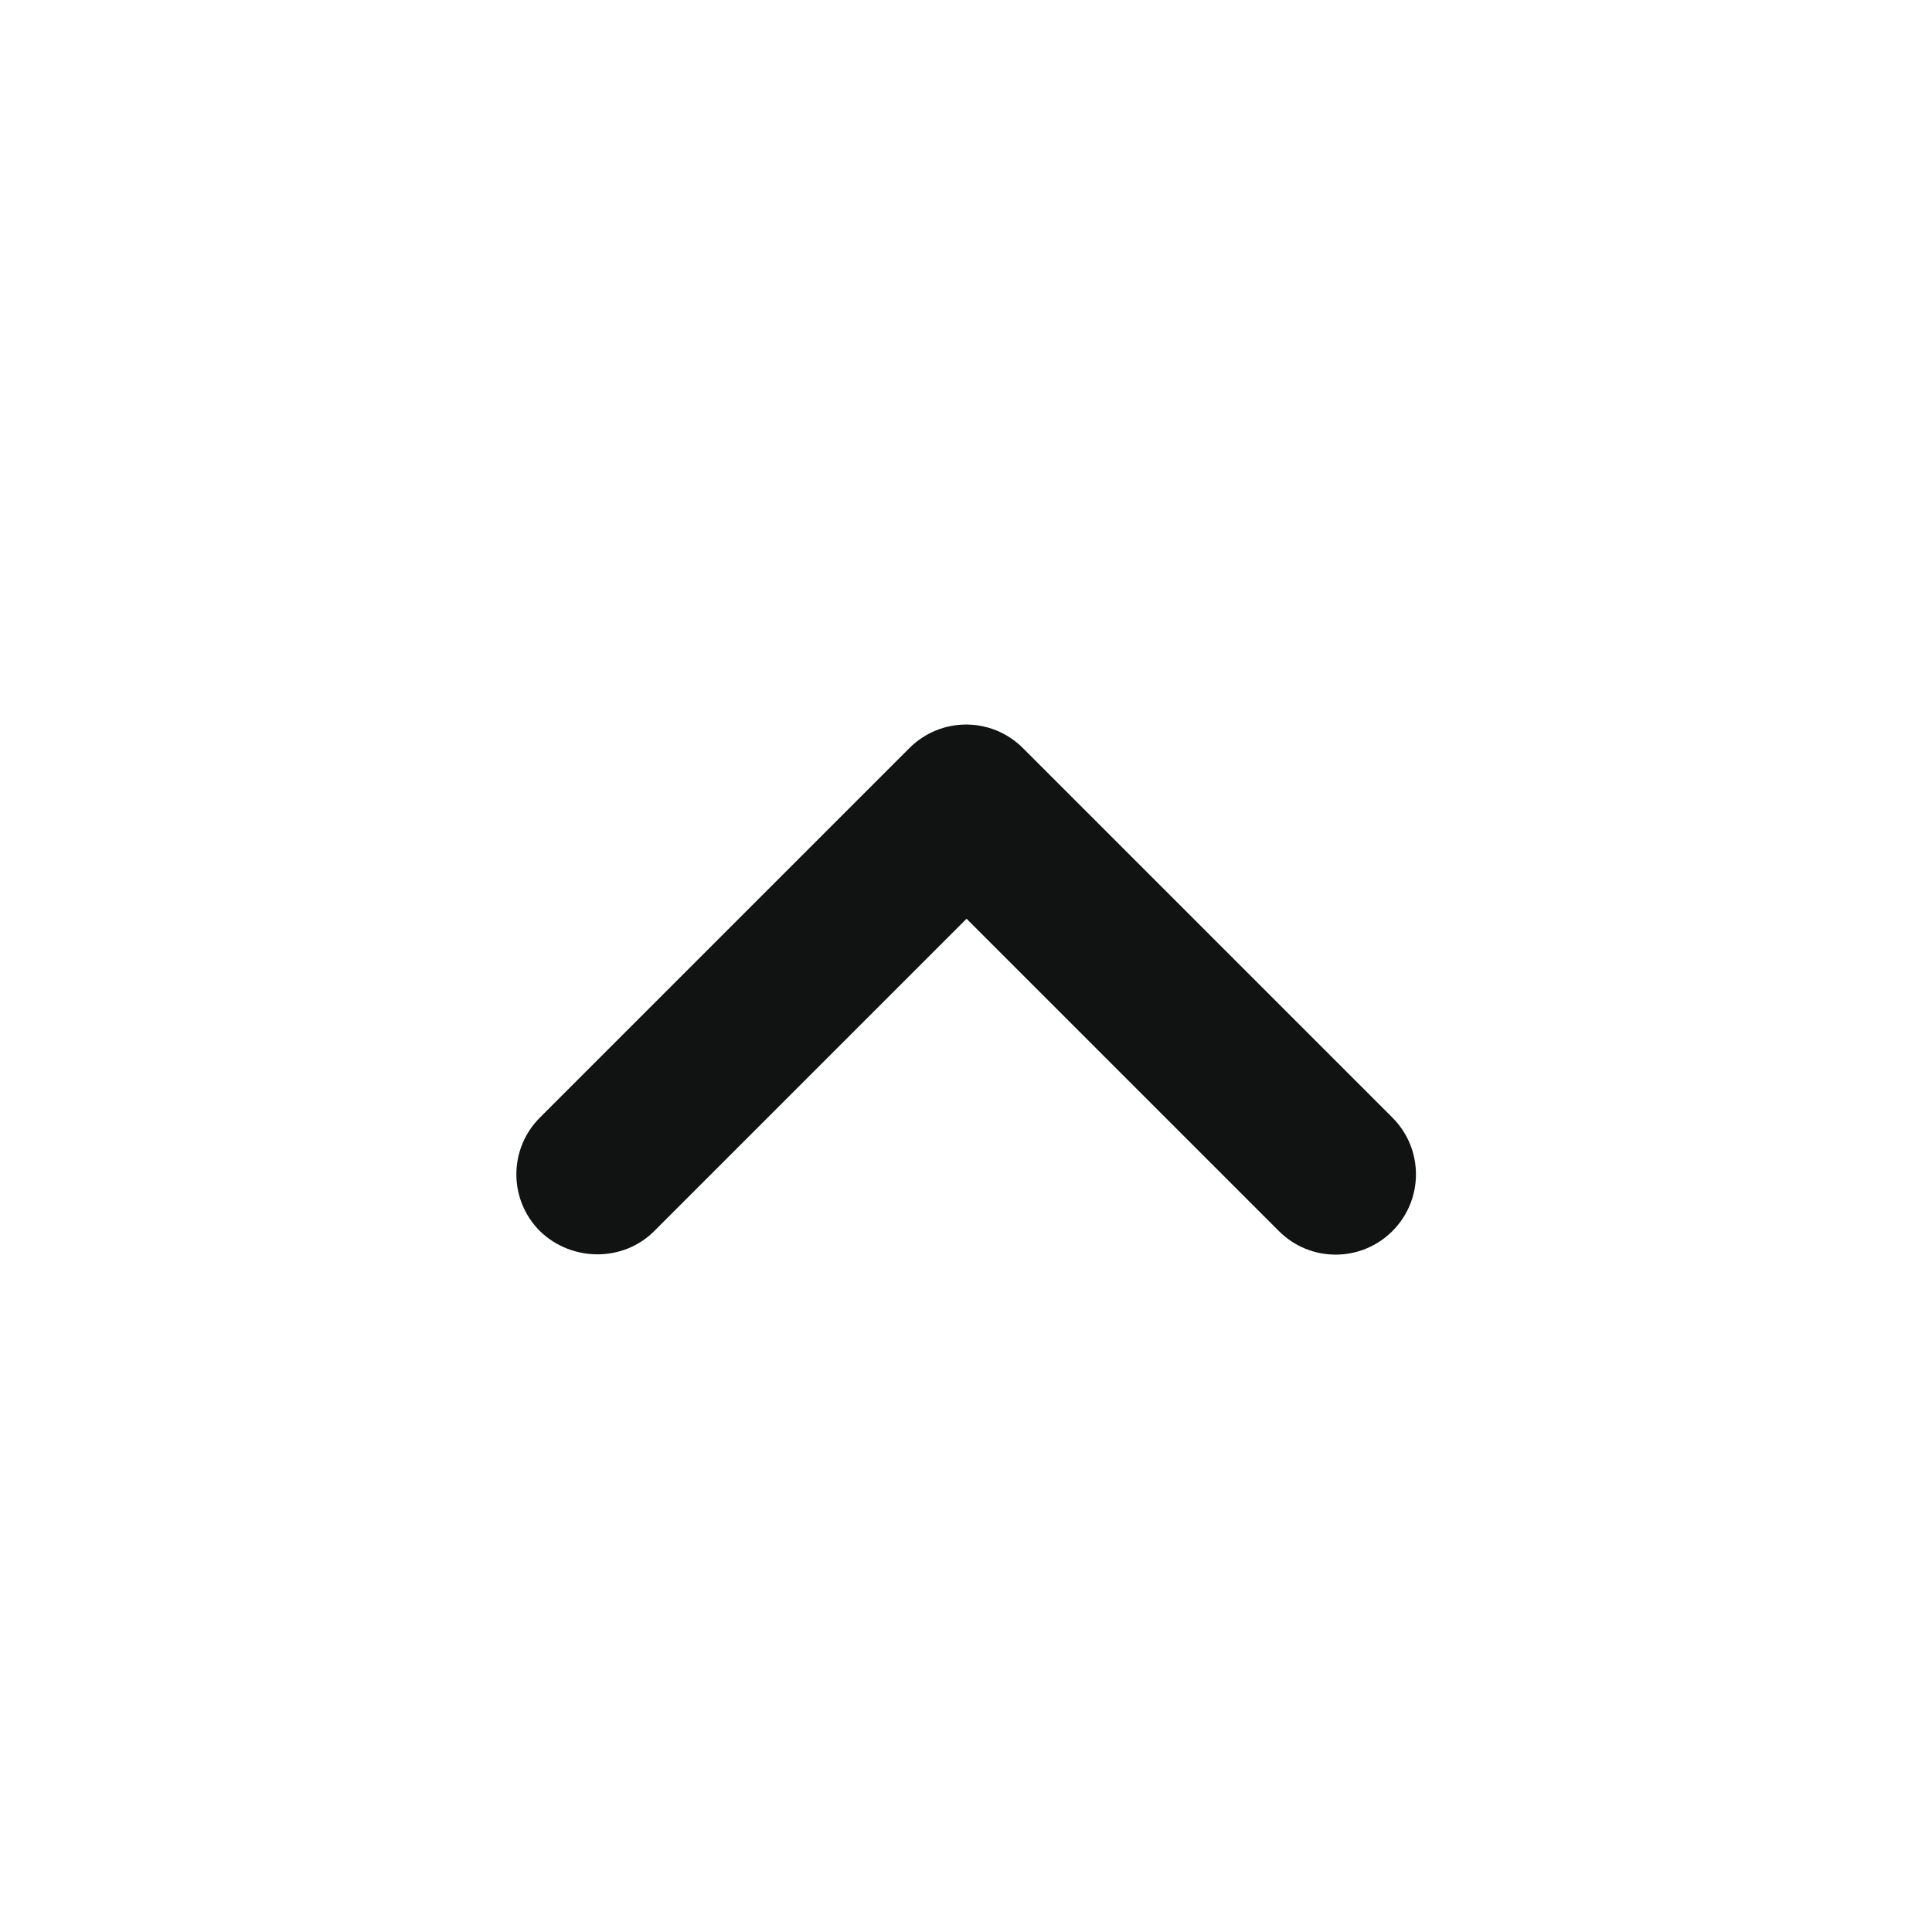 <svg width="24" height="24" viewBox="0 0 24 24" fill="none" xmlns="http://www.w3.org/2000/svg">
<g clip-path="url(#clip0_1727_3425)">
<path d="M8.127 15.293L12.007 11.413L15.887 15.293C16.277 15.683 16.907 15.683 17.297 15.293C17.687 14.903 17.687 14.273 17.297 13.883L12.707 9.293C12.317 8.903 11.687 8.903 11.297 9.293L6.707 13.883C6.317 14.273 6.317 14.903 6.707 15.293C7.097 15.673 7.737 15.683 8.127 15.293Z" fill="#111212"/>
</g>
<defs>
<clipPath id="clip0_1727_3425">
<rect width="24" height="24" fill="white"/>
</clipPath>
</defs>
</svg>
